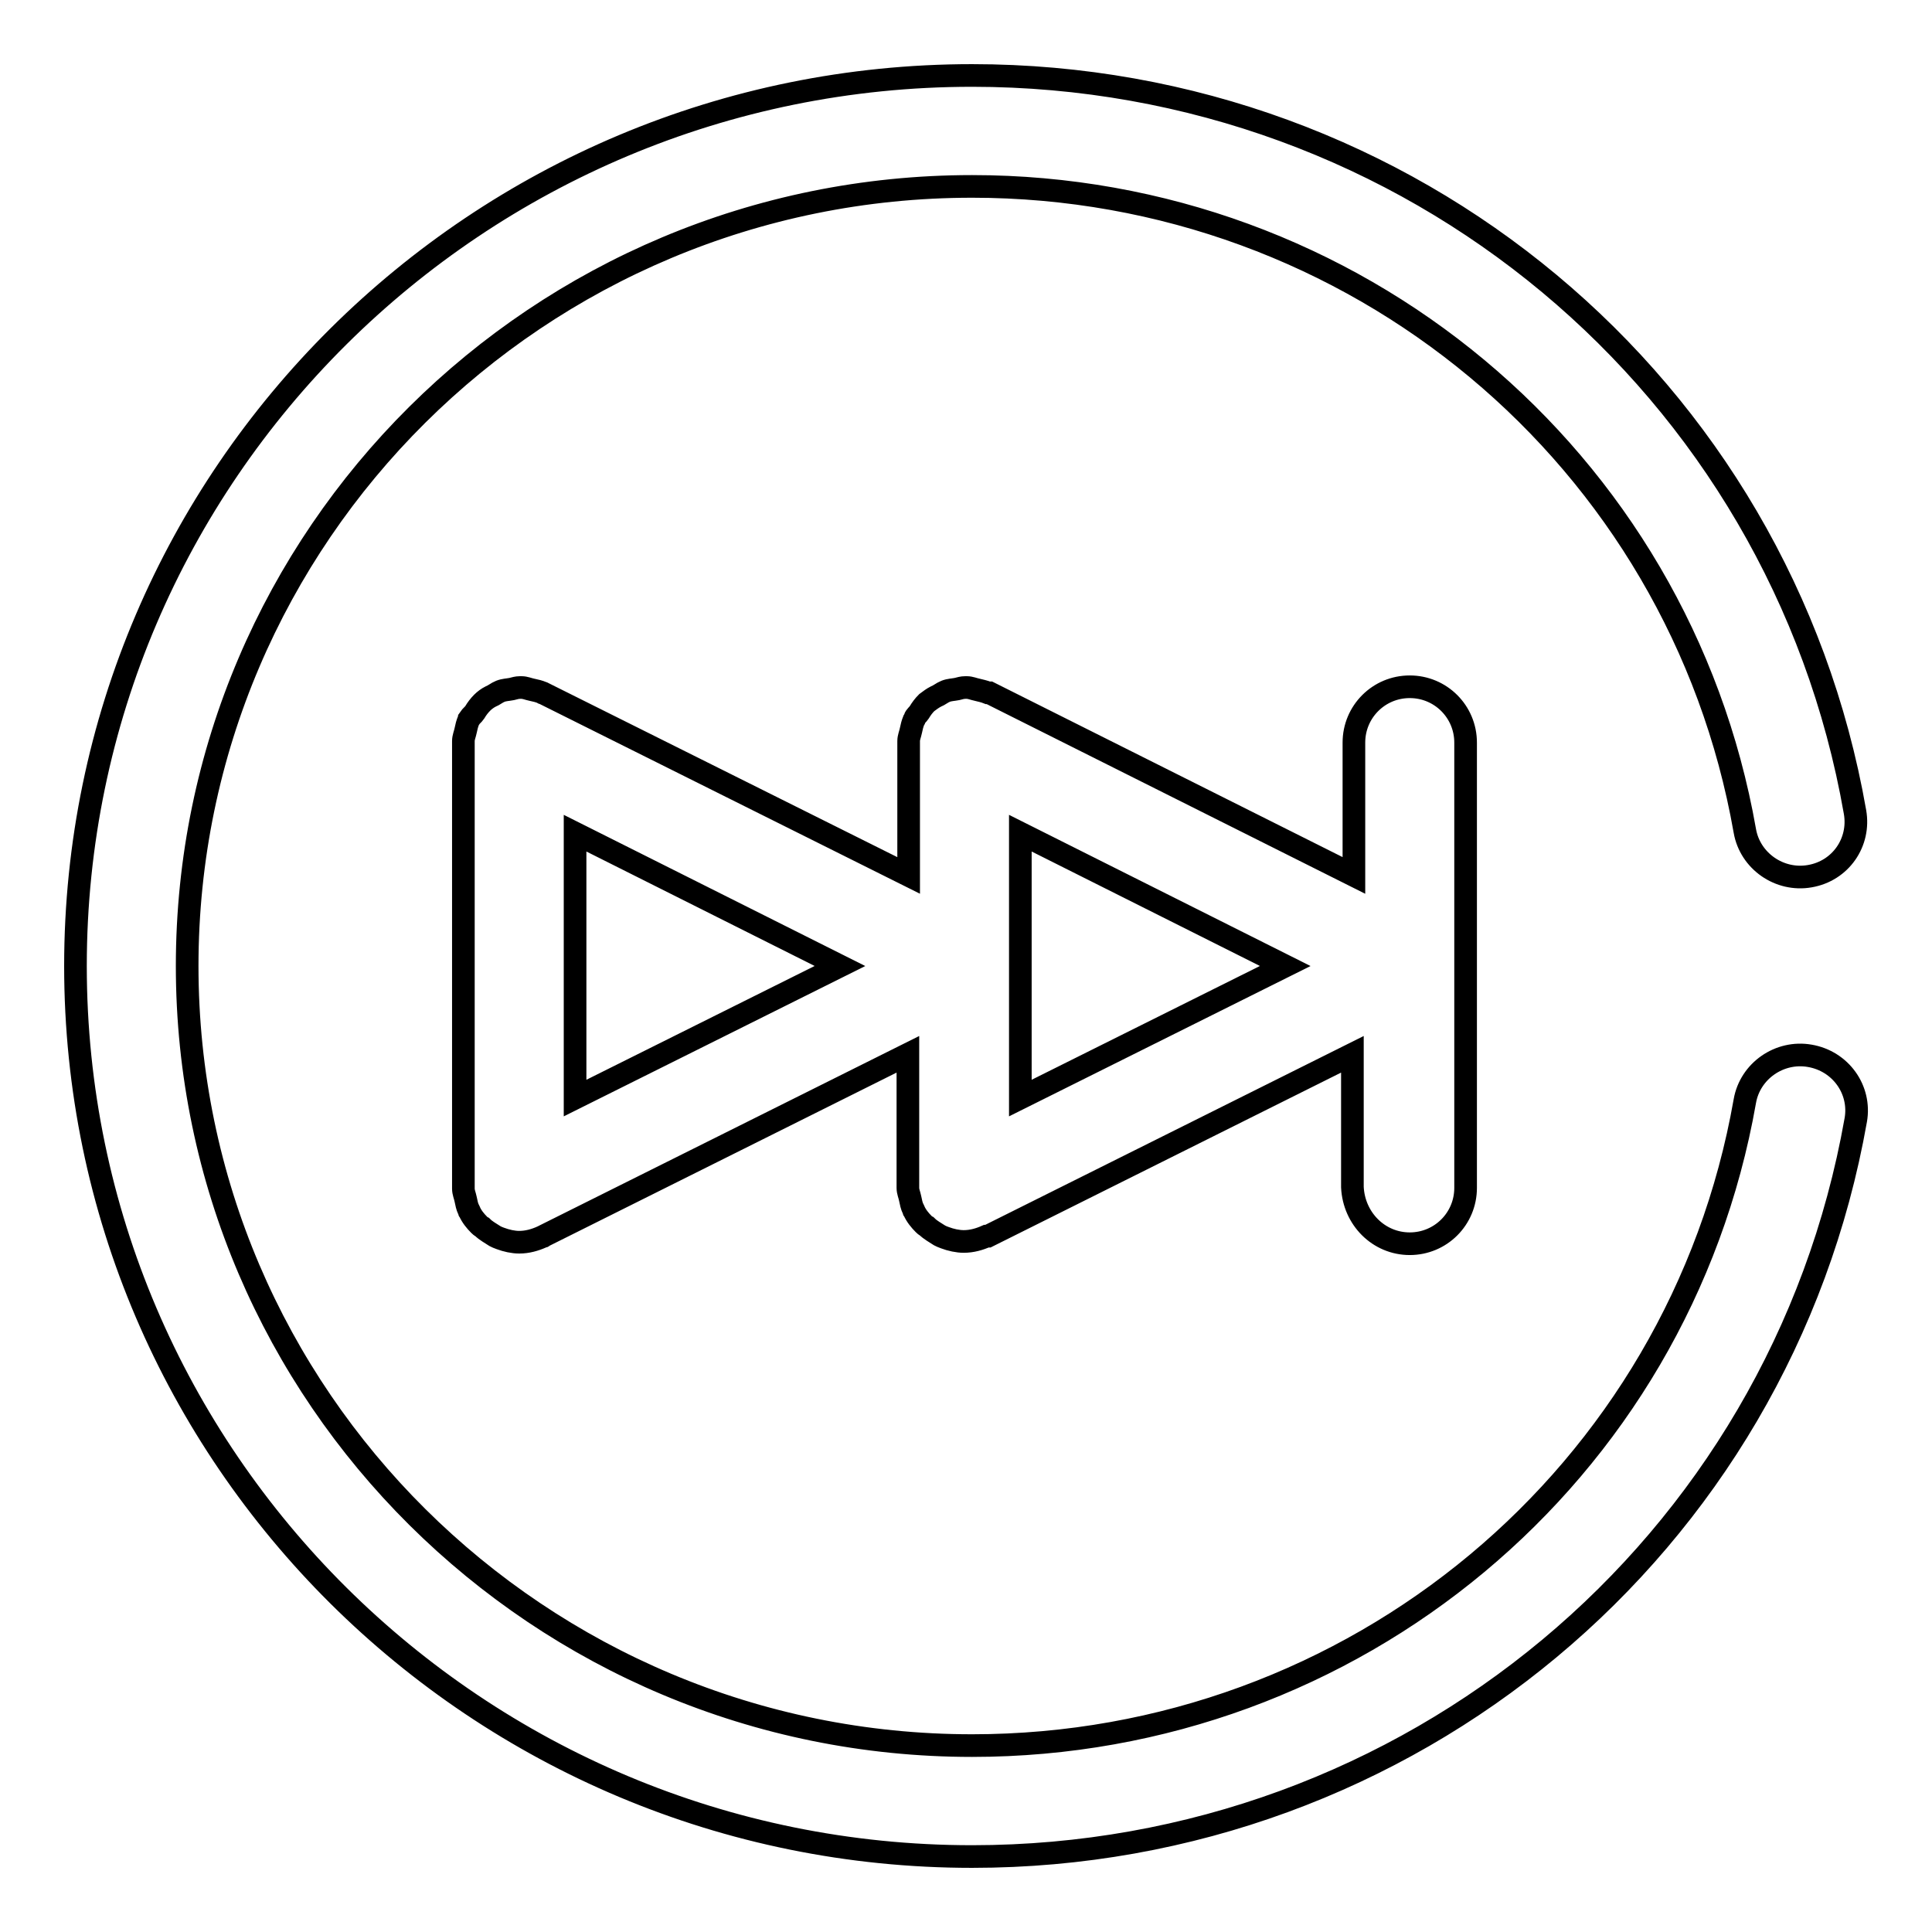 <?xml version="1.0" encoding="utf-8"?>
<!-- Svg Vector Icons : http://www.onlinewebfonts.com/icon -->
<!DOCTYPE svg PUBLIC "-//W3C//DTD SVG 1.1//EN" "http://www.w3.org/Graphics/SVG/1.1/DTD/svg11.dtd">
<svg version="1.1" xmlns="http://www.w3.org/2000/svg" xmlns:xlink="http://www.w3.org/1999/xlink" x="0px" y="0px" viewBox="0 0 256 256" enable-background="new 0 0 256 256" xml:space="preserve">
<g><g><g><g id="Next_x5F_Track"><g><path stroke-width="3" fill-opacity="0" stroke="#000000"  d="M186.8,164.8c4.1,0,7.4-3.3,7.4-7.4v-59c0-4.1-3.3-7.4-7.4-7.4s-7.4,3.3-7.4,7.4v17.6l-48.3-24.2c-0.1,0-0.1,0-0.2,0c-0.5-0.2-1-0.3-1.4-0.4c-0.5-0.1-0.9-0.3-1.4-0.3c-0.1,0-0.1,0-0.2,0c-0.4,0-0.7,0.1-1.1,0.2c-0.5,0.1-1,0.1-1.5,0.3c-0.5,0.2-0.8,0.5-1.3,0.7c-0.4,0.2-0.8,0.5-1.2,0.8c-0.4,0.4-0.7,0.8-1,1.3c-0.2,0.3-0.5,0.5-0.6,0.8c0,0.1,0,0.1-0.1,0.2c-0.2,0.5-0.3,0.9-0.4,1.4c-0.1,0.5-0.3,0.9-0.3,1.4c0,0.1,0,0.1,0,0.2v17.6L72.1,91.9c-0.1,0-0.1,0-0.2-0.1c-0.5-0.2-0.9-0.3-1.4-0.4c-0.5-0.1-0.9-0.3-1.4-0.3c-0.1,0-0.1,0-0.2,0c-0.4,0-0.7,0.1-1.1,0.2c-0.5,0.1-1,0.1-1.5,0.3c-0.5,0.2-0.8,0.5-1.3,0.7c-0.4,0.2-0.8,0.5-1.1,0.8c-0.4,0.4-0.7,0.8-1,1.3c-0.2,0.3-0.5,0.5-0.7,0.8c0,0.1,0,0.1-0.1,0.2c-0.2,0.5-0.3,0.9-0.4,1.4c-0.1,0.5-0.3,0.9-0.3,1.4c0,0.1,0,0.1,0,0.2v58.9c0,0.1,0,0.1,0,0.2c0,0.5,0.2,0.9,0.3,1.4c0.1,0.5,0.2,1,0.4,1.4c0,0.1,0,0.1,0.1,0.2c0.3,0.7,0.8,1.3,1.3,1.8c0.1,0.1,0.2,0.2,0.4,0.3c0.5,0.5,1.1,0.8,1.7,1.2c0.2,0.1,0.4,0.2,0.7,0.3c0.8,0.3,1.7,0.5,2.5,0.5h0c0,0,0,0,0,0c1.1,0,2.1-0.3,3-0.7c0.1,0,0.1,0,0.2-0.1l48.3-24.1v17.5c0,0.1,0,0.1,0,0.2c0,0.5,0.2,0.9,0.3,1.4c0.1,0.5,0.2,1,0.4,1.4c0,0.1,0,0.1,0.1,0.2c0.3,0.7,0.8,1.3,1.3,1.8c0.1,0.1,0.2,0.2,0.4,0.3c0.5,0.5,1.1,0.8,1.7,1.2c0.2,0.1,0.4,0.2,0.7,0.3c0.8,0.3,1.7,0.5,2.5,0.5h0c0,0,0,0,0,0c1.1,0,2.1-0.3,3-0.7c0.1,0,0.1,0,0.2,0l48.3-24.1v17.6C179.4,161.5,182.7,164.8,186.8,164.8z M76.2,145.5v-35.1l35.1,17.6L76.2,145.5z M135.2,145.5v-35.1l35.1,17.6L135.2,145.5z M239.8,139.9c-4-0.7-7.9,2-8.6,6c-8.7,49.5-51.8,85.4-102.4,85.4c-57.3,0-104-46.3-104-103.3c0-57,46.6-103.3,104-103.3c50.6,0,93.7,35.9,102.4,85.4c0.7,4,4.6,6.7,8.6,6c4.1-0.7,6.7-4.5,6-8.5C235.9,51,186.7,10,128.8,10C63.3,10,10,62.9,10,128c0,65.1,53.3,118,118.8,118c57.9,0,107.1-41,117.1-97.6C246.6,144.4,243.9,140.6,239.8,139.9z"/></g></g></g><g></g><g></g><g></g><g></g><g></g><g></g><g></g><g></g><g></g><g></g><g></g><g></g><g></g><g></g><g></g></g></g>
</svg>